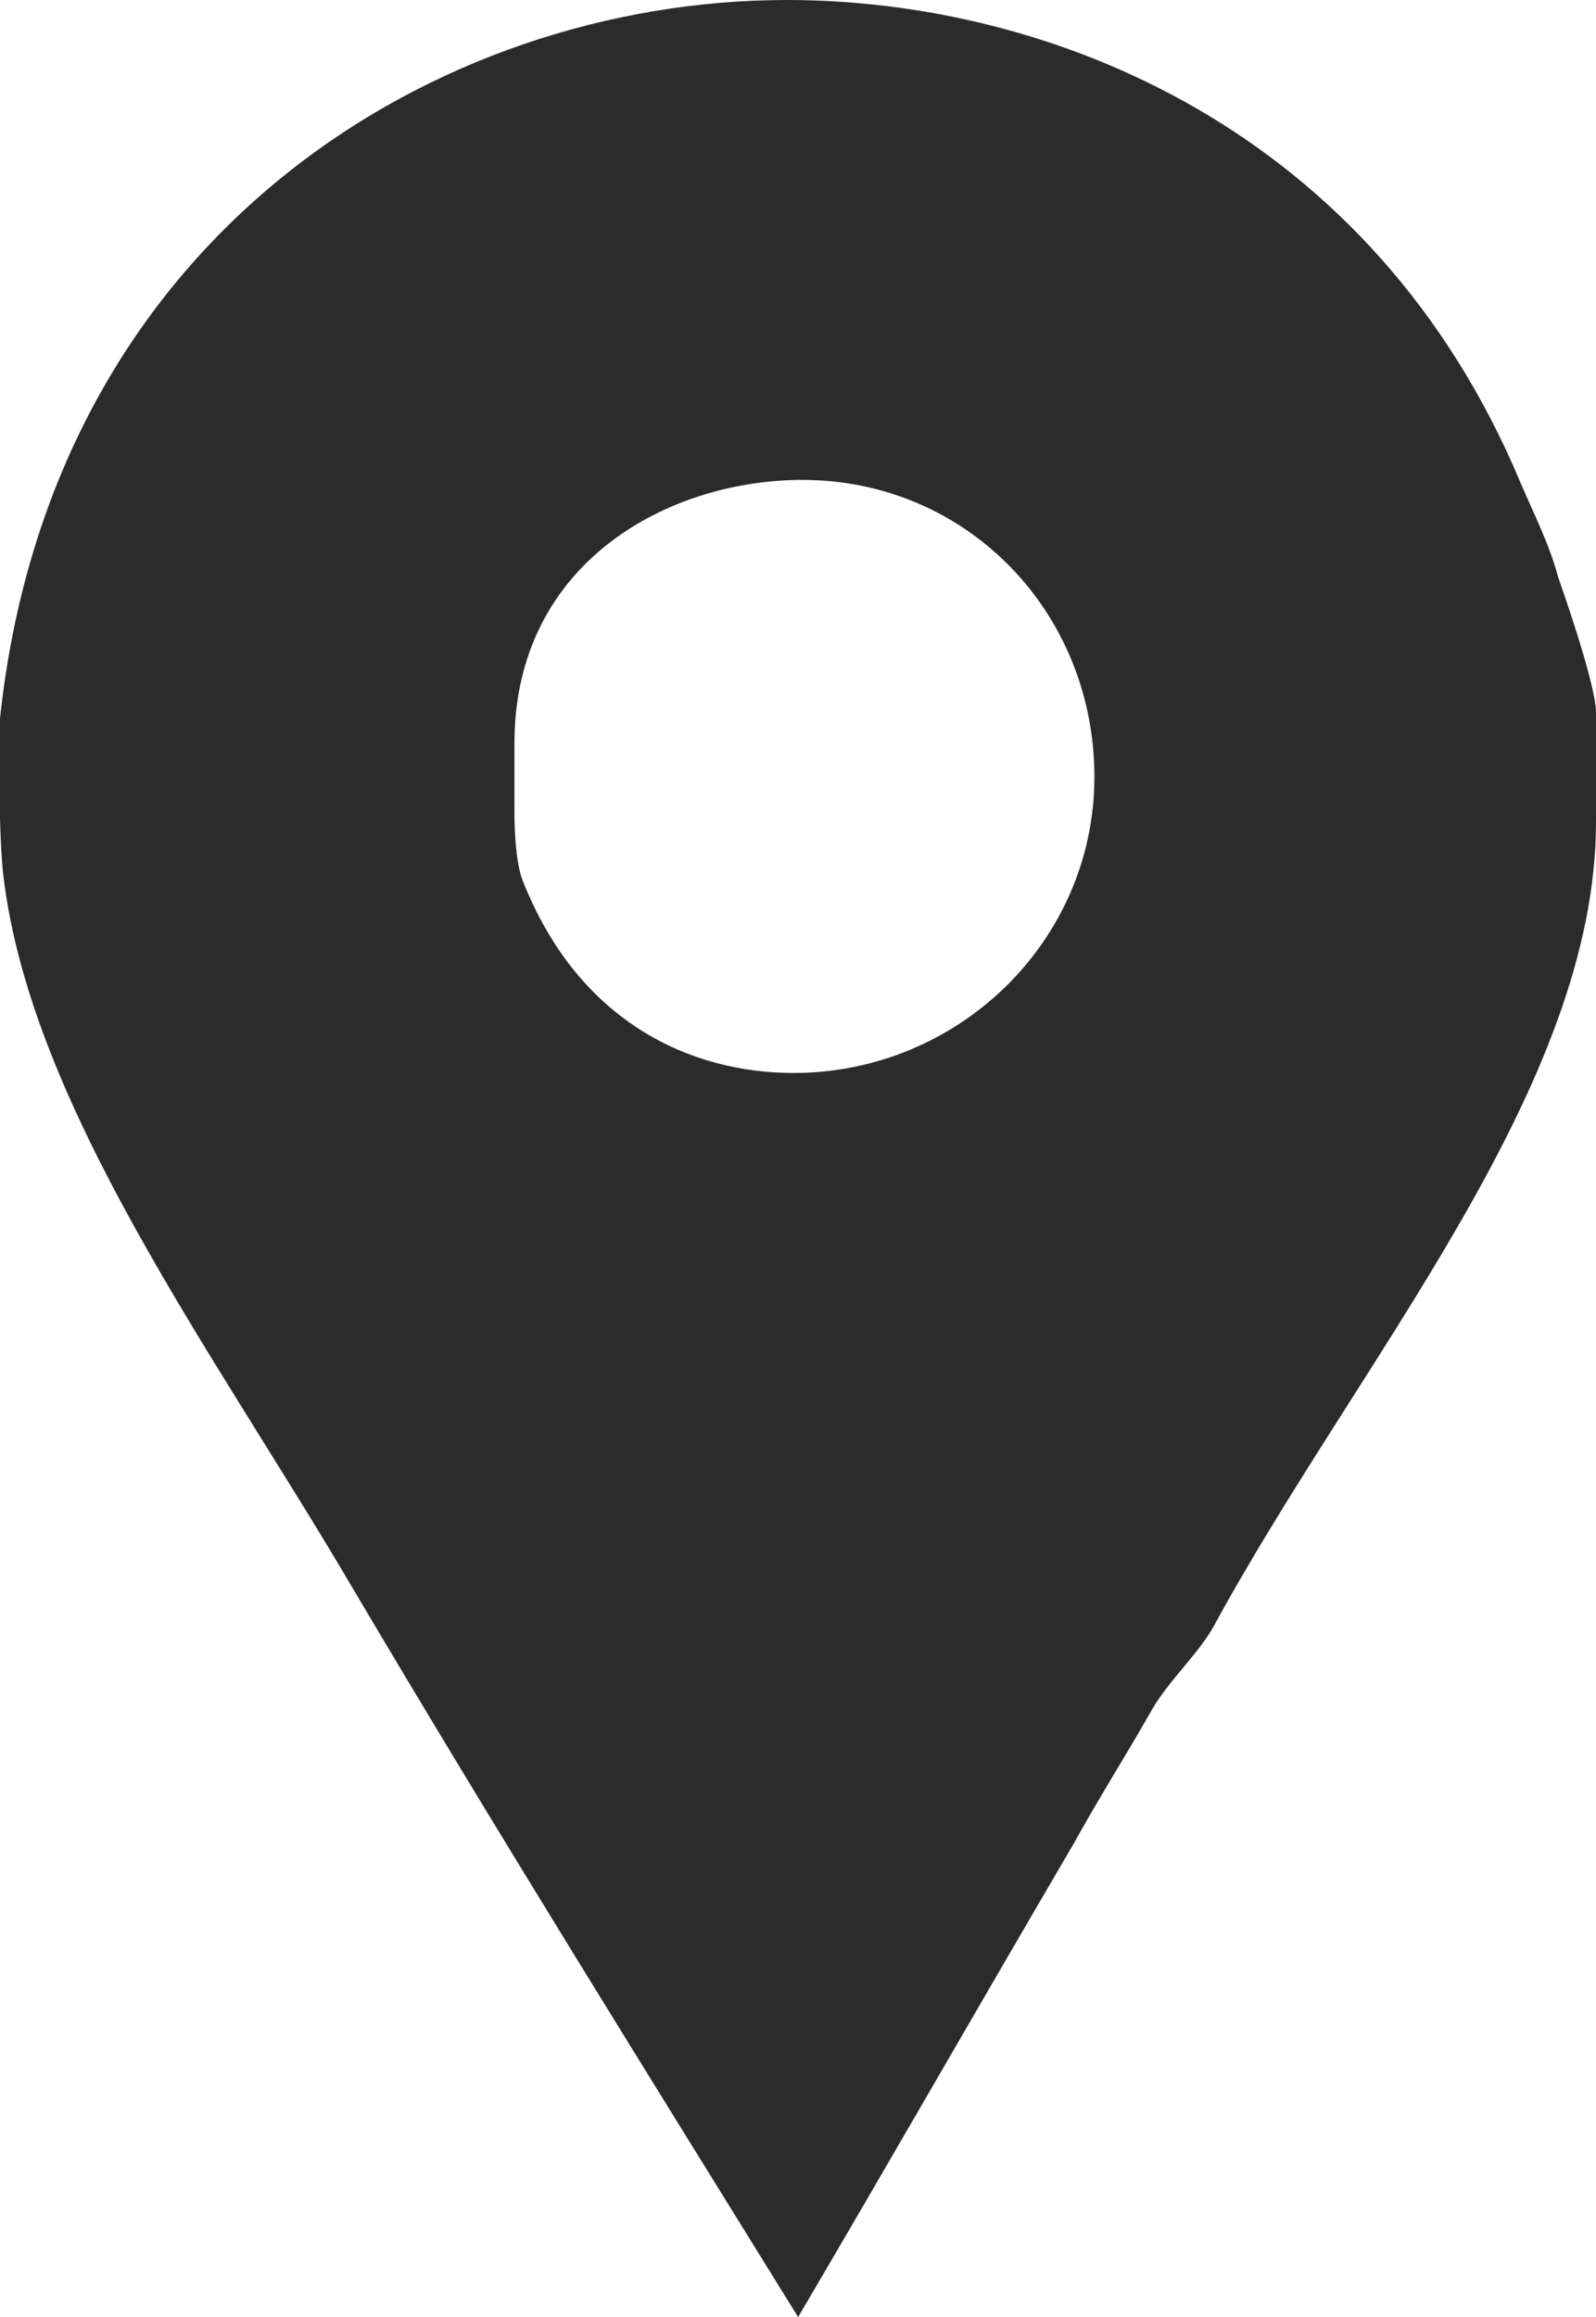 <?xml version="1.0" encoding="utf-8"?>
<!-- Generator: Adobe Illustrator 16.0.0, SVG Export Plug-In . SVG Version: 6.00 Build 0)  -->
<!DOCTYPE svg PUBLIC "-//W3C//DTD SVG 1.1//EN" "http://www.w3.org/Graphics/SVG/1.1/DTD/svg11.dtd">
<svg version="1.1" id="Layer_1" xmlns="http://www.w3.org/2000/svg" xmlns:xlink="http://www.w3.org/1999/xlink" x="0px" y="0px"
	 width="6.717px" height="9.748px" viewBox="-126.334 438.251 6.717 9.748" enable-background="new -126.334 438.251 6.717 9.748"
	 xml:space="preserve">
<g id="_x30_3BS_x5F_B_x5F_IC_x5F_01">
	<path fill="#2B2B2B" d="M-119.777,440.677c-0.034-0.131-0.104-0.27-0.156-0.391c-0.625-1.498-1.988-2.035-3.089-2.035
		c-1.473,0-3.096,0.986-3.312,3.023v0.416c0,0.018,0.005,0.174,0.015,0.252c0.119,0.971,0.886,2,1.459,2.973
		c0.614,1.039,1.253,2.063,1.885,3.084c0.392-0.666,0.78-1.344,1.16-1.992c0.104-0.189,0.226-0.381,0.329-0.563
		c0.069-0.121,0.202-0.242,0.262-0.355c0.615-1.127,1.607-2.262,1.607-3.381v-0.459
		C-119.617,441.128-119.768,440.703-119.777,440.677L-119.777,440.677z M-122.994,442.765c-0.435,0-0.908-0.215-1.142-0.814
		c-0.035-0.094-0.033-0.285-0.033-0.301v-0.271c0-0.762,0.648-1.109,1.212-1.109c0.693,0,1.229,0.557,1.229,1.25
		C-121.729,442.212-122.302,442.765-122.994,442.765L-122.994,442.765z"/>
</g>
<g id="Layer_1_1_">
</g>
</svg>
